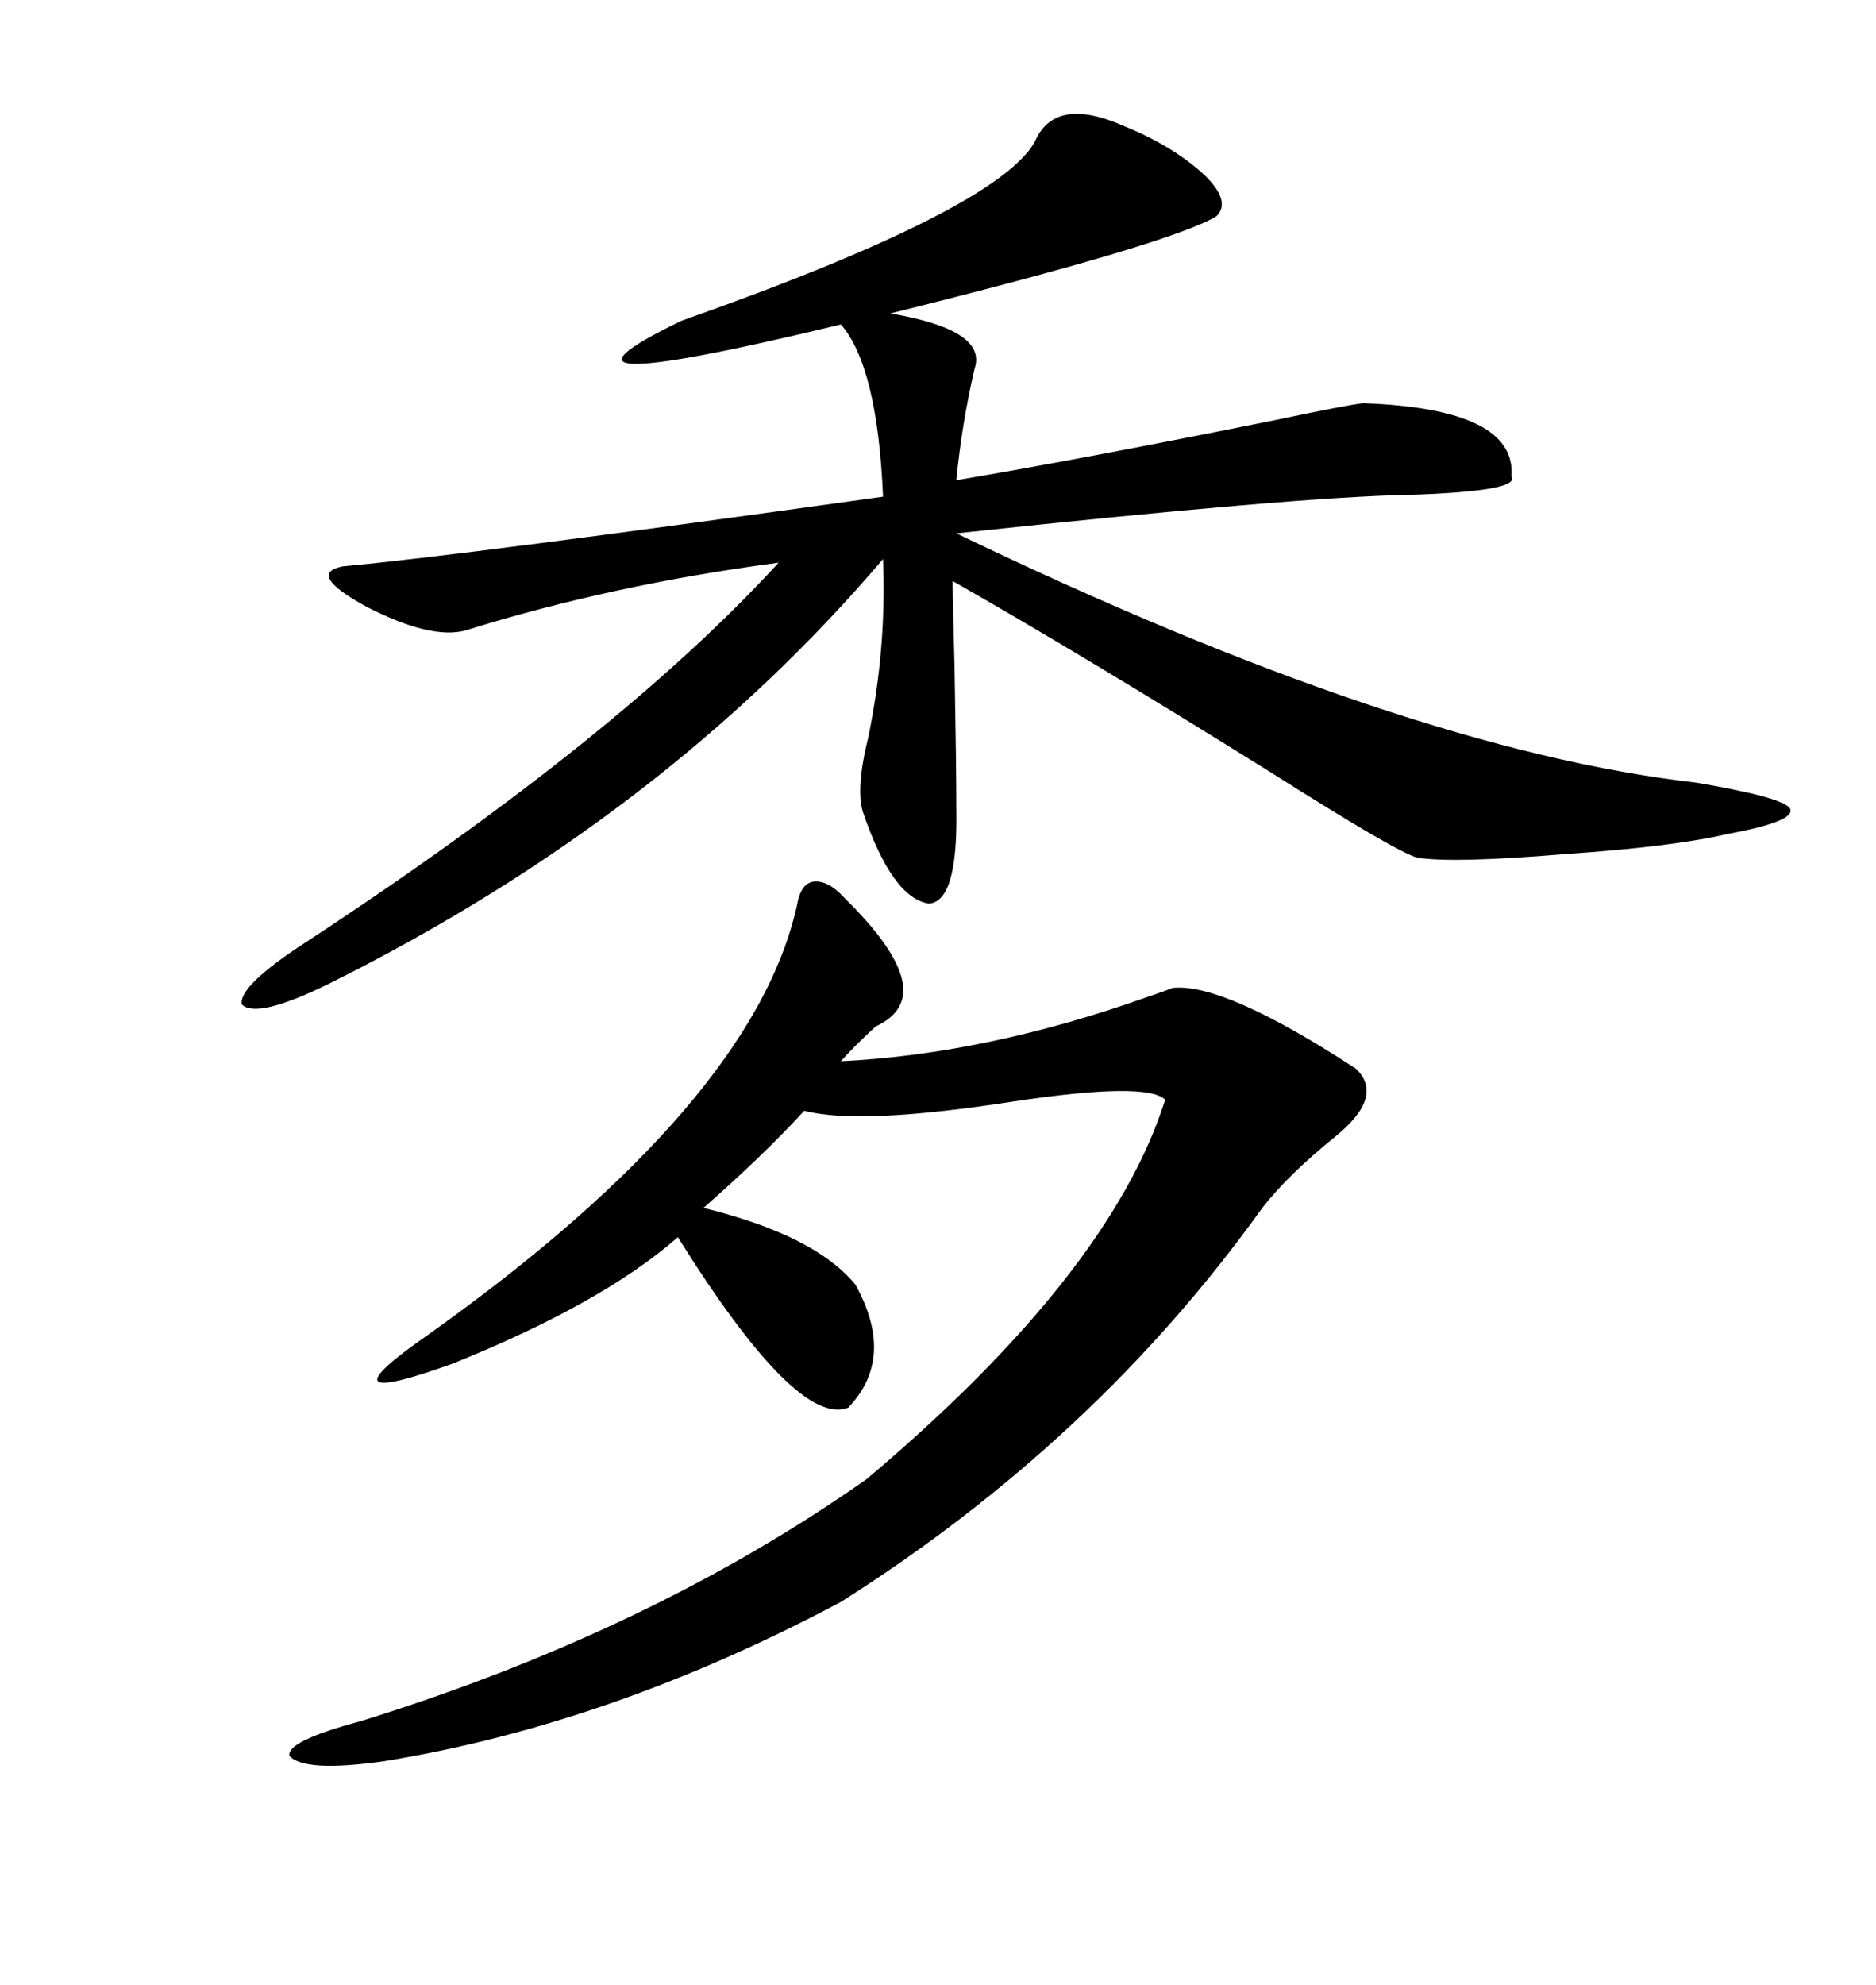<svg xmlns="http://www.w3.org/2000/svg" xmlns:xlink="http://www.w3.org/1999/xlink" width="300" height="317.285"><path d="M179.88 20.21L179.88 20.21Q187.79 23.44 192.77 28.13L192.77 28.13Q196.88 32.23 194.53 34.57L194.53 34.57Q187.21 38.96 142.38 50.10L142.38 50.10Q157.91 52.73 155.86 58.89L155.86 58.89Q153.81 67.68 152.93 76.76L152.93 76.76Q173.73 73.24 204.20 67.09L204.20 67.09Q215.33 64.75 217.97 64.45L217.97 64.45Q242.58 65.33 241.70 76.17L241.70 76.17Q243.16 78.52 225.29 79.10L225.29 79.10Q207.71 79.39 152.93 85.25L152.93 85.25Q224.71 119.82 271.29 125.10L271.29 125.10Q285.06 127.44 286.23 129.20L286.23 129.20Q287.40 131.25 276.27 133.30L276.27 133.30Q267.48 135.35 250.20 136.52L250.20 136.52Q232.62 137.99 226.76 137.11L226.76 137.11Q223.83 136.52 203.03 123.34L203.03 123.34Q173.44 104.88 152.34 92.87L152.34 92.87Q152.34 95.80 152.64 106.35L152.64 106.35Q152.93 122.46 152.93 129.20L152.93 129.20Q153.22 144.14 148.54 144.43L148.54 144.43Q142.68 143.55 137.99 129.79L137.99 129.79Q136.82 125.98 138.87 117.77L138.87 117.77Q141.80 103.42 141.21 89.36L141.21 89.36Q106.05 130.66 52.44 157.32L52.44 157.32Q41.02 162.89 38.67 160.55L38.67 160.55Q38.09 157.62 48.93 150.59L48.93 150.59Q99.02 117.77 124.51 89.94L124.51 89.94Q97.85 93.46 74.41 100.78L74.41 100.78Q68.85 102.25 58.59 96.97L58.59 96.97Q48.93 91.70 54.79 90.53L54.79 90.53Q74.12 88.77 141.21 79.39L141.21 79.39Q140.33 58.59 134.47 51.86L134.47 51.86Q81.15 64.75 108.98 51.27L108.98 51.27Q159.67 33.40 165.53 22.56L165.53 22.56Q168.75 15.23 179.88 20.21ZM135.06 143.55L135.06 143.55Q150.88 159.08 140.04 164.06L140.04 164.06Q136.52 167.29 134.47 169.63L134.47 169.63Q157.91 168.46 183.40 159.38L183.40 159.38Q186.04 158.50 187.50 157.91L187.50 157.91Q195.70 157.03 216.80 170.80L216.80 170.80Q221.48 175.20 213.57 181.64L213.57 181.64Q205.96 187.79 201.86 193.07L201.86 193.07Q175.20 230.27 134.47 256.05L134.47 256.05Q97.56 275.68 61.23 281.54L61.23 281.54Q48.63 283.30 46.29 280.66L46.29 280.66Q45.70 278.32 57.71 275.10L57.71 275.10Q104.00 260.74 138.57 236.43L138.57 236.43Q177.54 203.61 186.33 175.78L186.33 175.78Q183.40 172.85 162.01 176.07L162.01 176.07Q137.40 179.88 128.61 177.54L128.61 177.54Q122.17 184.57 112.50 193.07L112.50 193.07Q130.37 197.46 136.82 205.37L136.82 205.37Q143.26 217.09 135.64 225L135.64 225Q127.44 228.22 108.40 197.75L108.40 197.75Q96.39 208.30 72.36 217.97L72.36 217.97Q50.39 225.88 68.55 213.28L68.55 213.28Q120.41 176.37 127.44 144.73L127.44 144.73Q128.03 141.21 130.08 140.92L130.08 140.92Q132.42 140.63 135.06 143.55Z"/></svg>
